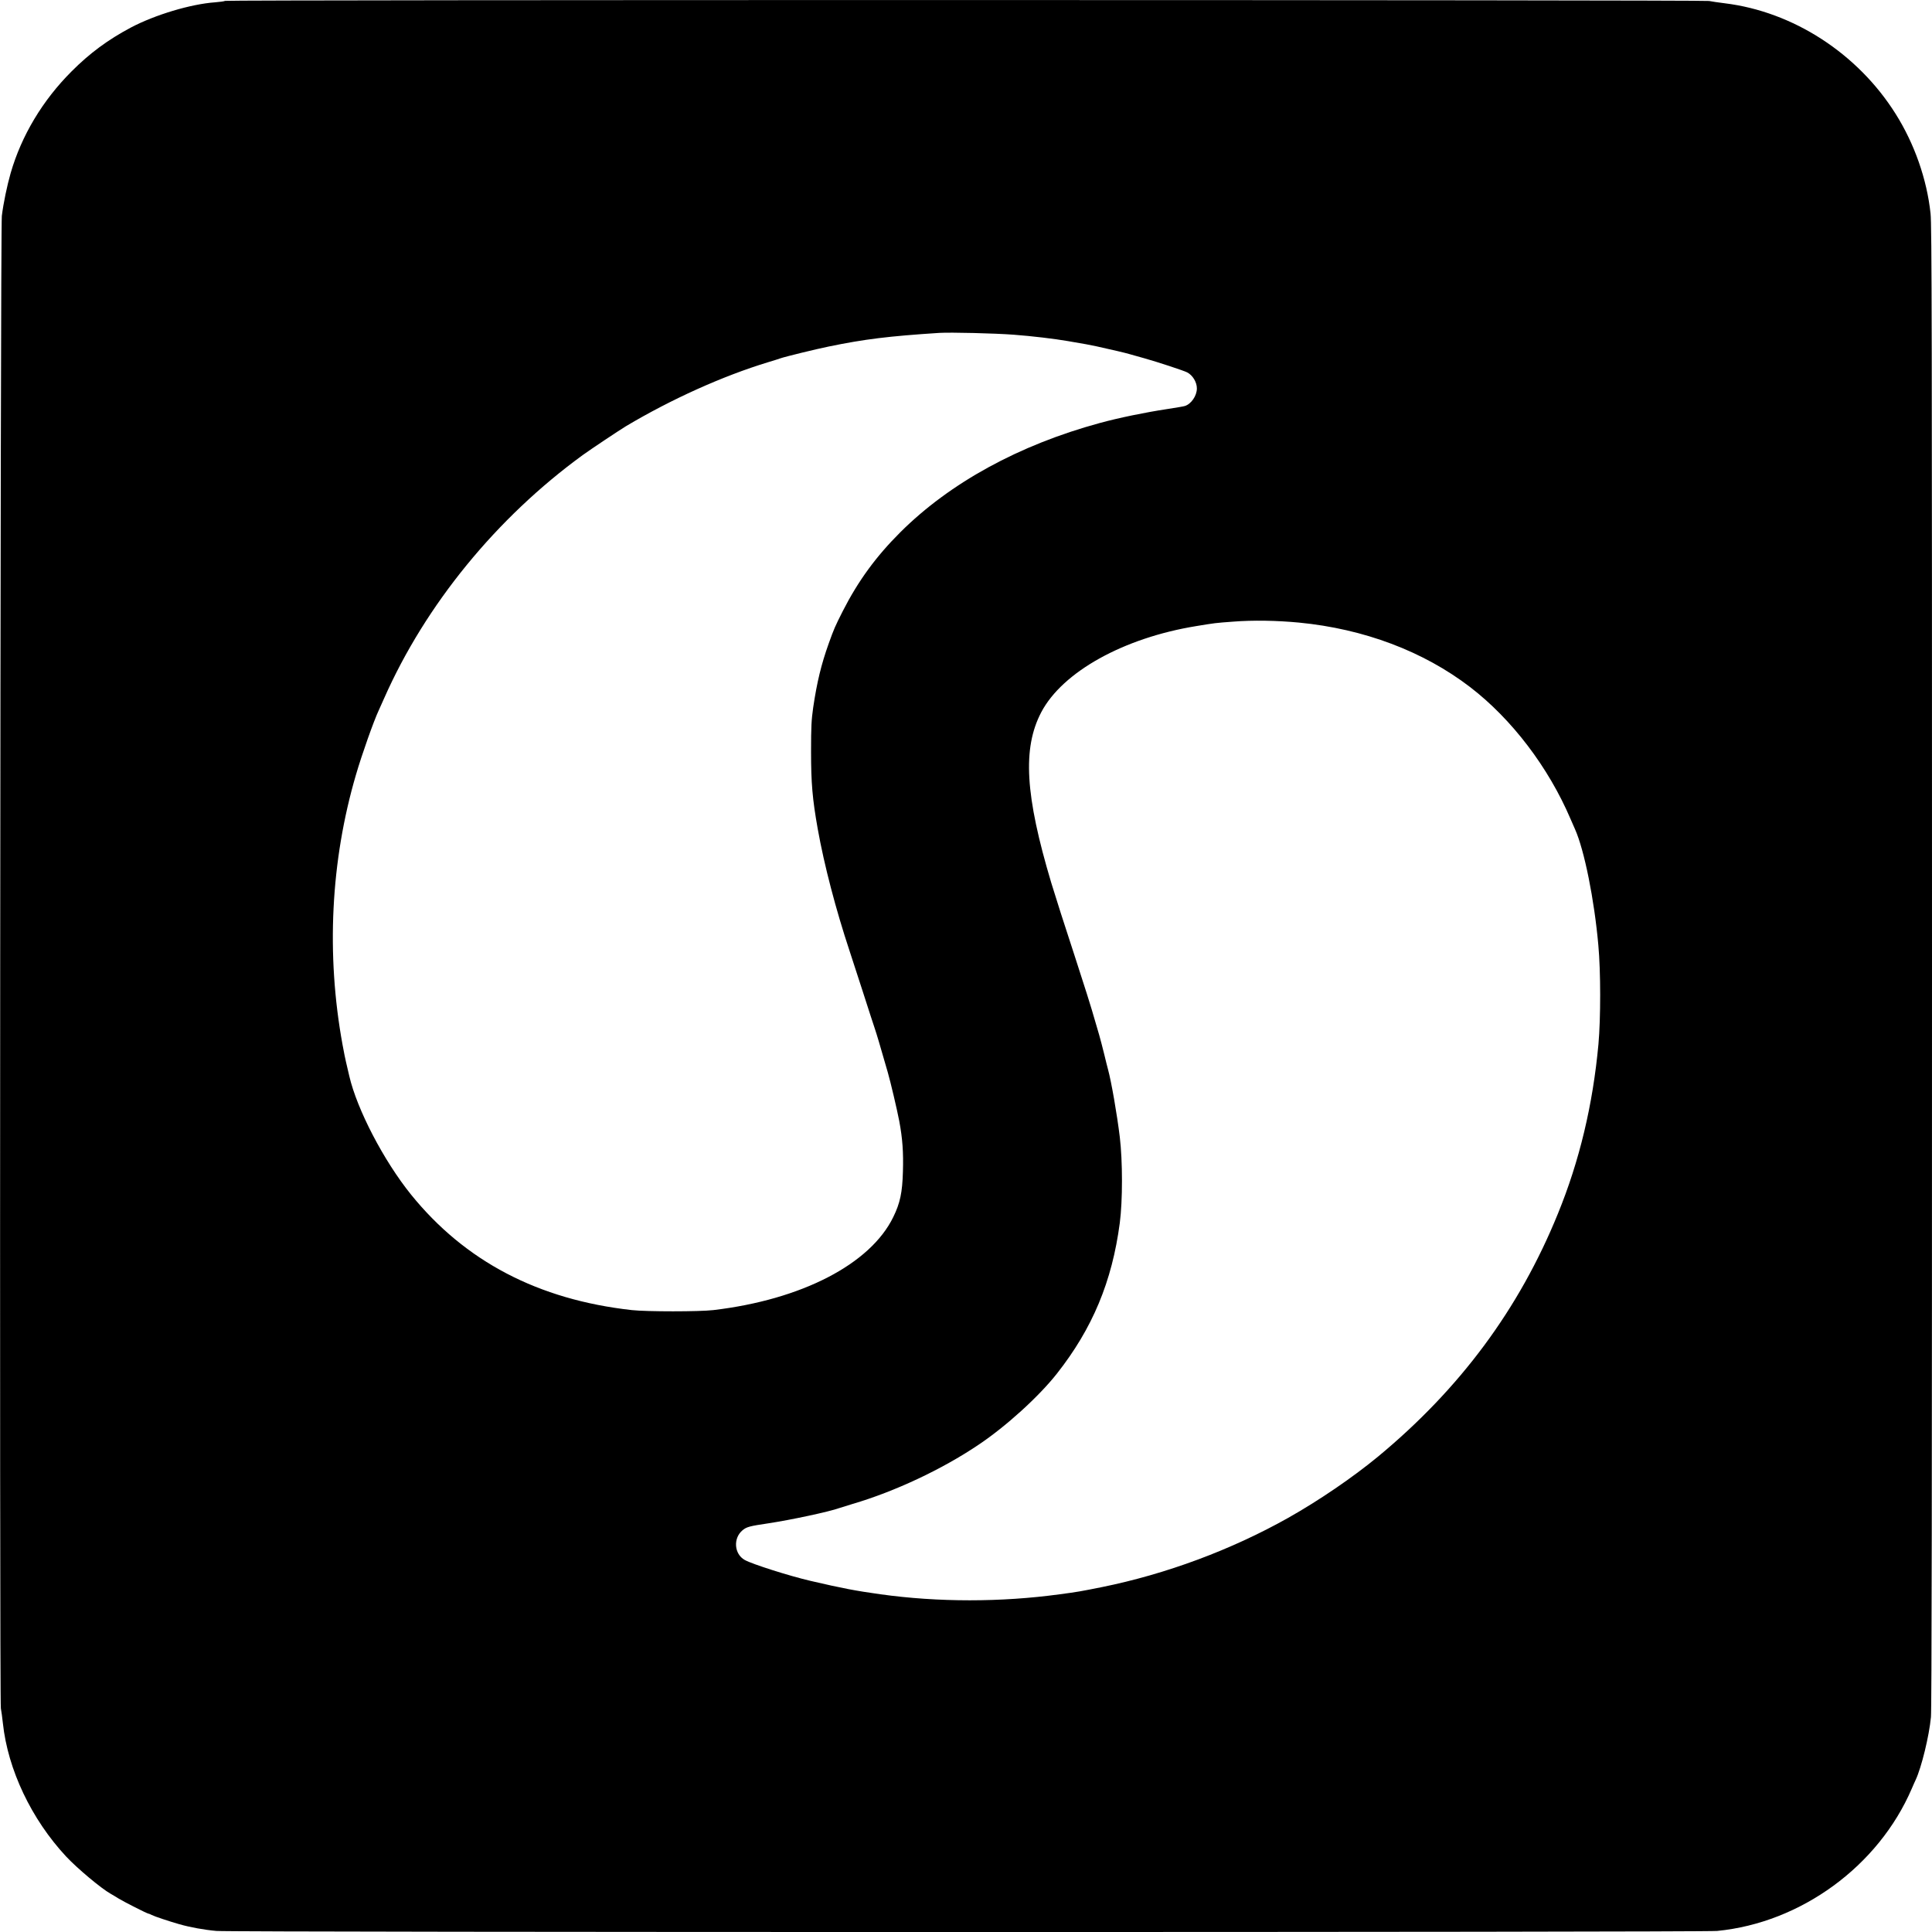 <?xml version="1.0" standalone="no"?>
<!DOCTYPE svg PUBLIC "-//W3C//DTD SVG 20010904//EN"
 "http://www.w3.org/TR/2001/REC-SVG-20010904/DTD/svg10.dtd">
<svg version="1.0" xmlns="http://www.w3.org/2000/svg"
 width="2000pt" height="2000pt" viewBox="0 0 2000 2000"
 preserveAspectRatio="xMidYMid meet">
<g transform="translate(0,2000) scale(0.1,-0.1)"
fill="#000000" stroke="none">
<path d="M2330 19991 c-8 -5 -55 -11 -104 -15 -251 -18 -621 -129 -871 -261
-237 -126 -426 -265 -615 -455 -299 -299 -518 -664 -630 -1053 -37 -129 -75
-311 -91 -442 -16 -128 -26 -15369 -10 -15450 5 -27 15 -97 21 -155 51 -478
295 -993 655 -1379 114 -122 362 -330 460 -385 17 -9 53 -31 80 -48 55 -34
299 -158 312 -158 4 0 20 -6 34 -14 29 -15 176 -64 284 -95 111 -32 260 -59
385 -70 163 -15 15383 -15 15536 0 868 85 1670 671 2015 1474 17 39 34 79 40
90 60 129 139 451 158 649 8 77 11 2405 11 7770 0 6616 -2 7679 -15 7796 -38
354 -166 721 -362 1032 -393 625 -1060 1057 -1768 1144 -66 8 -139 19 -163 24
-53 12 -15340 13 -15362 1z m8165 -3456 c187 -14 422 -42 560 -66 162 -27 236
-41 300 -55 153 -34 292 -66 335 -79 25 -7 97 -28 160 -45 132 -37 403 -126
440 -145 57 -30 100 -101 100 -166 0 -76 -59 -162 -125 -182 -11 -4 -94 -18
-185 -32 -225 -34 -502 -91 -695 -144 -835 -227 -1551 -619 -2064 -1130 -254
-253 -438 -506 -596 -816 -82 -162 -91 -183 -146 -336 -77 -215 -122 -400
-161 -664 -18 -128 -22 -194 -22 -455 0 -327 14 -490 69 -800 67 -376 188
-837 330 -1265 13 -38 73 -225 135 -415 61 -190 117 -363 125 -385 22 -66 48
-152 135 -455 30 -104 96 -385 119 -505 34 -182 44 -323 38 -523 -6 -217 -29
-326 -100 -471 -237 -487 -948 -855 -1862 -963 -145 -17 -691 -17 -845 0 -969
108 -1727 505 -2286 1197 -282 350 -558 880 -638 1225 -14 63 -30 131 -35 150
-5 19 -21 98 -35 175 -171 934 -123 1903 139 2795 62 213 185 559 235 665 5
11 30 67 56 125 428 969 1165 1871 2059 2521 86 62 371 252 445 297 472 281
1003 520 1470 662 58 17 116 36 130 41 44 16 371 96 500 122 369 76 618 107
1145 141 117 7 573 -4 770 -19z m2952 -2980 c673 -65 1288 -297 1772 -668 431
-331 811 -830 1040 -1367 18 -41 39 -88 46 -105 96 -216 199 -727 241 -1200
25 -273 25 -756 1 -1025 -58 -627 -196 -1207 -420 -1755 -401 -986 -1012
-1810 -1862 -2514 -261 -215 -609 -453 -930 -634 -589 -331 -1263 -582 -1930
-717 -215 -43 -252 -50 -435 -74 -608 -83 -1258 -83 -1855 0 -258 36 -394 62
-725 139 -219 51 -603 173 -680 216 -111 62 -122 226 -23 308 42 35 74 43 263
71 233 35 636 121 740 159 14 5 75 24 135 42 439 129 928 359 1305 613 285
191 622 497 810 735 369 468 572 954 652 1561 30 231 30 637 0 890 -29 238
-87 571 -122 700 -5 19 -24 91 -40 160 -17 69 -40 157 -51 195 -12 39 -30 102
-41 140 -37 133 -125 410 -210 670 -104 316 -203 626 -245 765 -271 906 -300
1393 -104 1767 220 418 853 770 1606 892 195 32 192 32 383 46 200 16 448 12
679 -10z"/>
</g>
</svg>
